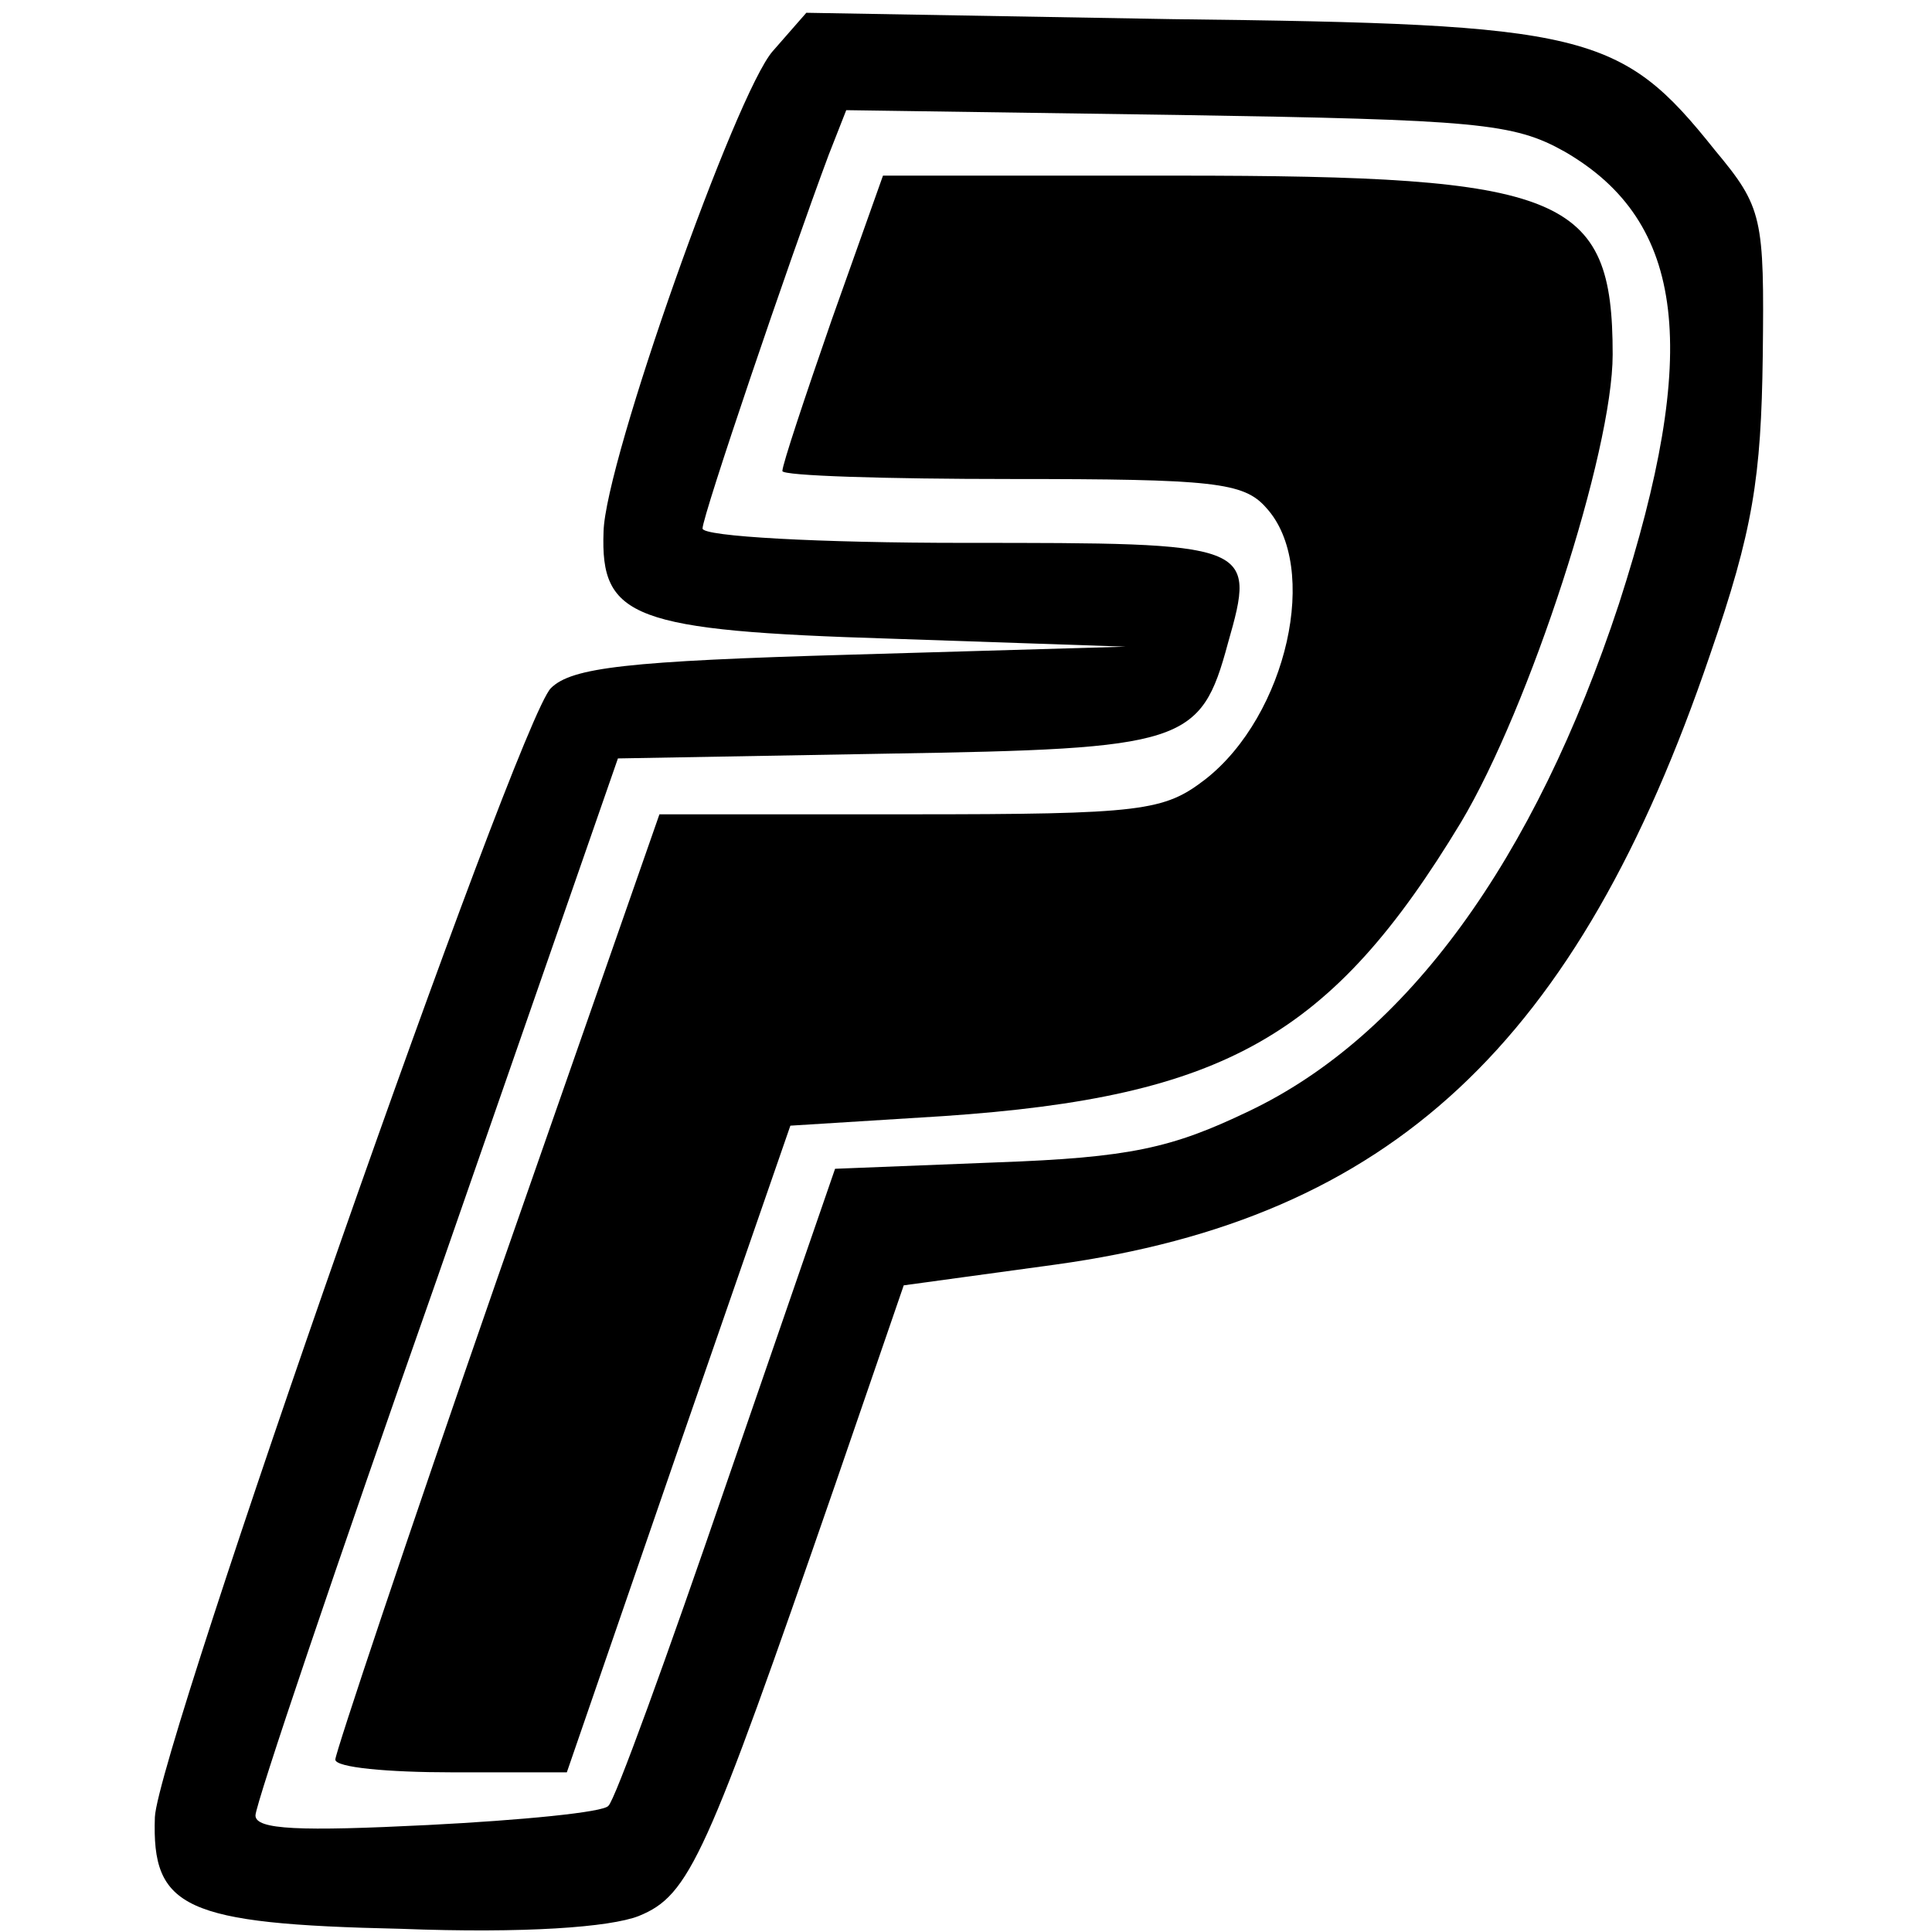 <?xml version="1.0" standalone="no"?>
<!DOCTYPE svg PUBLIC "-//W3C//DTD SVG 20010904//EN"
 "http://www.w3.org/TR/2001/REC-SVG-20010904/DTD/svg10.dtd">
<svg version="1.0" xmlns="http://www.w3.org/2000/svg"
 width="121pt" height="121pt" viewBox="0 0 121 121"
 preserveAspectRatio="xMidYMid meet">
<g transform="translate(0,121) scale(0.1,-0.1)"
fill="#000000" stroke="none">
<path d="M484 1178 c-23 -26 -105 -257 -106 -301 -2 -54 18 -62 180 -67 l147
-5 -172 -5 c-140 -4 -175 -8 -188 -21 -21 -21 -246 -664 -248 -707 -2 -57 18
-67 154 -70 78 -3 131 1 149 8 32 13 42 36 123 270 l43 125 95 13 c210 29 327
138 410 382 27 78 32 111 33 187 1 87 0 93 -30 129 -59 74 -80 79 -339 82
l-230 4 -21 -24z m496 -63 c76 -44 85 -125 34 -283 -53 -161 -133 -271 -232
-318 -48 -23 -74 -29 -158 -32 l-101 -4 -68 -197 c-37 -108 -70 -199 -74 -202
-3 -4 -54 -9 -113 -12 -80 -4 -108 -3 -108 6 0 7 51 158 114 337 l113 325 169
3 c186 3 196 6 213 69 18 63 16 63 -165 63 -91 0 -164 4 -164 9 0 8 54 167 79
234 l11 28 208 -3 c187 -3 210 -5 242 -23z"/>
<path d="M521 1010 c-17 -49 -31 -91 -31 -95 0 -3 65 -5 143 -5 127 0 146 -2
160 -18 34 -37 13 -130 -38 -170 -26 -20 -39 -22 -185 -22 l-157 0 -102 -292
c-56 -161 -101 -296 -101 -300 0 -5 33 -8 73 -8 l72 0 70 203 70 202 96 6
c176 12 243 50 324 184 43 72 95 232 95 293 0 100 -30 112 -273 112 l-184 0
-32 -90z"/>
</g>
</svg>
